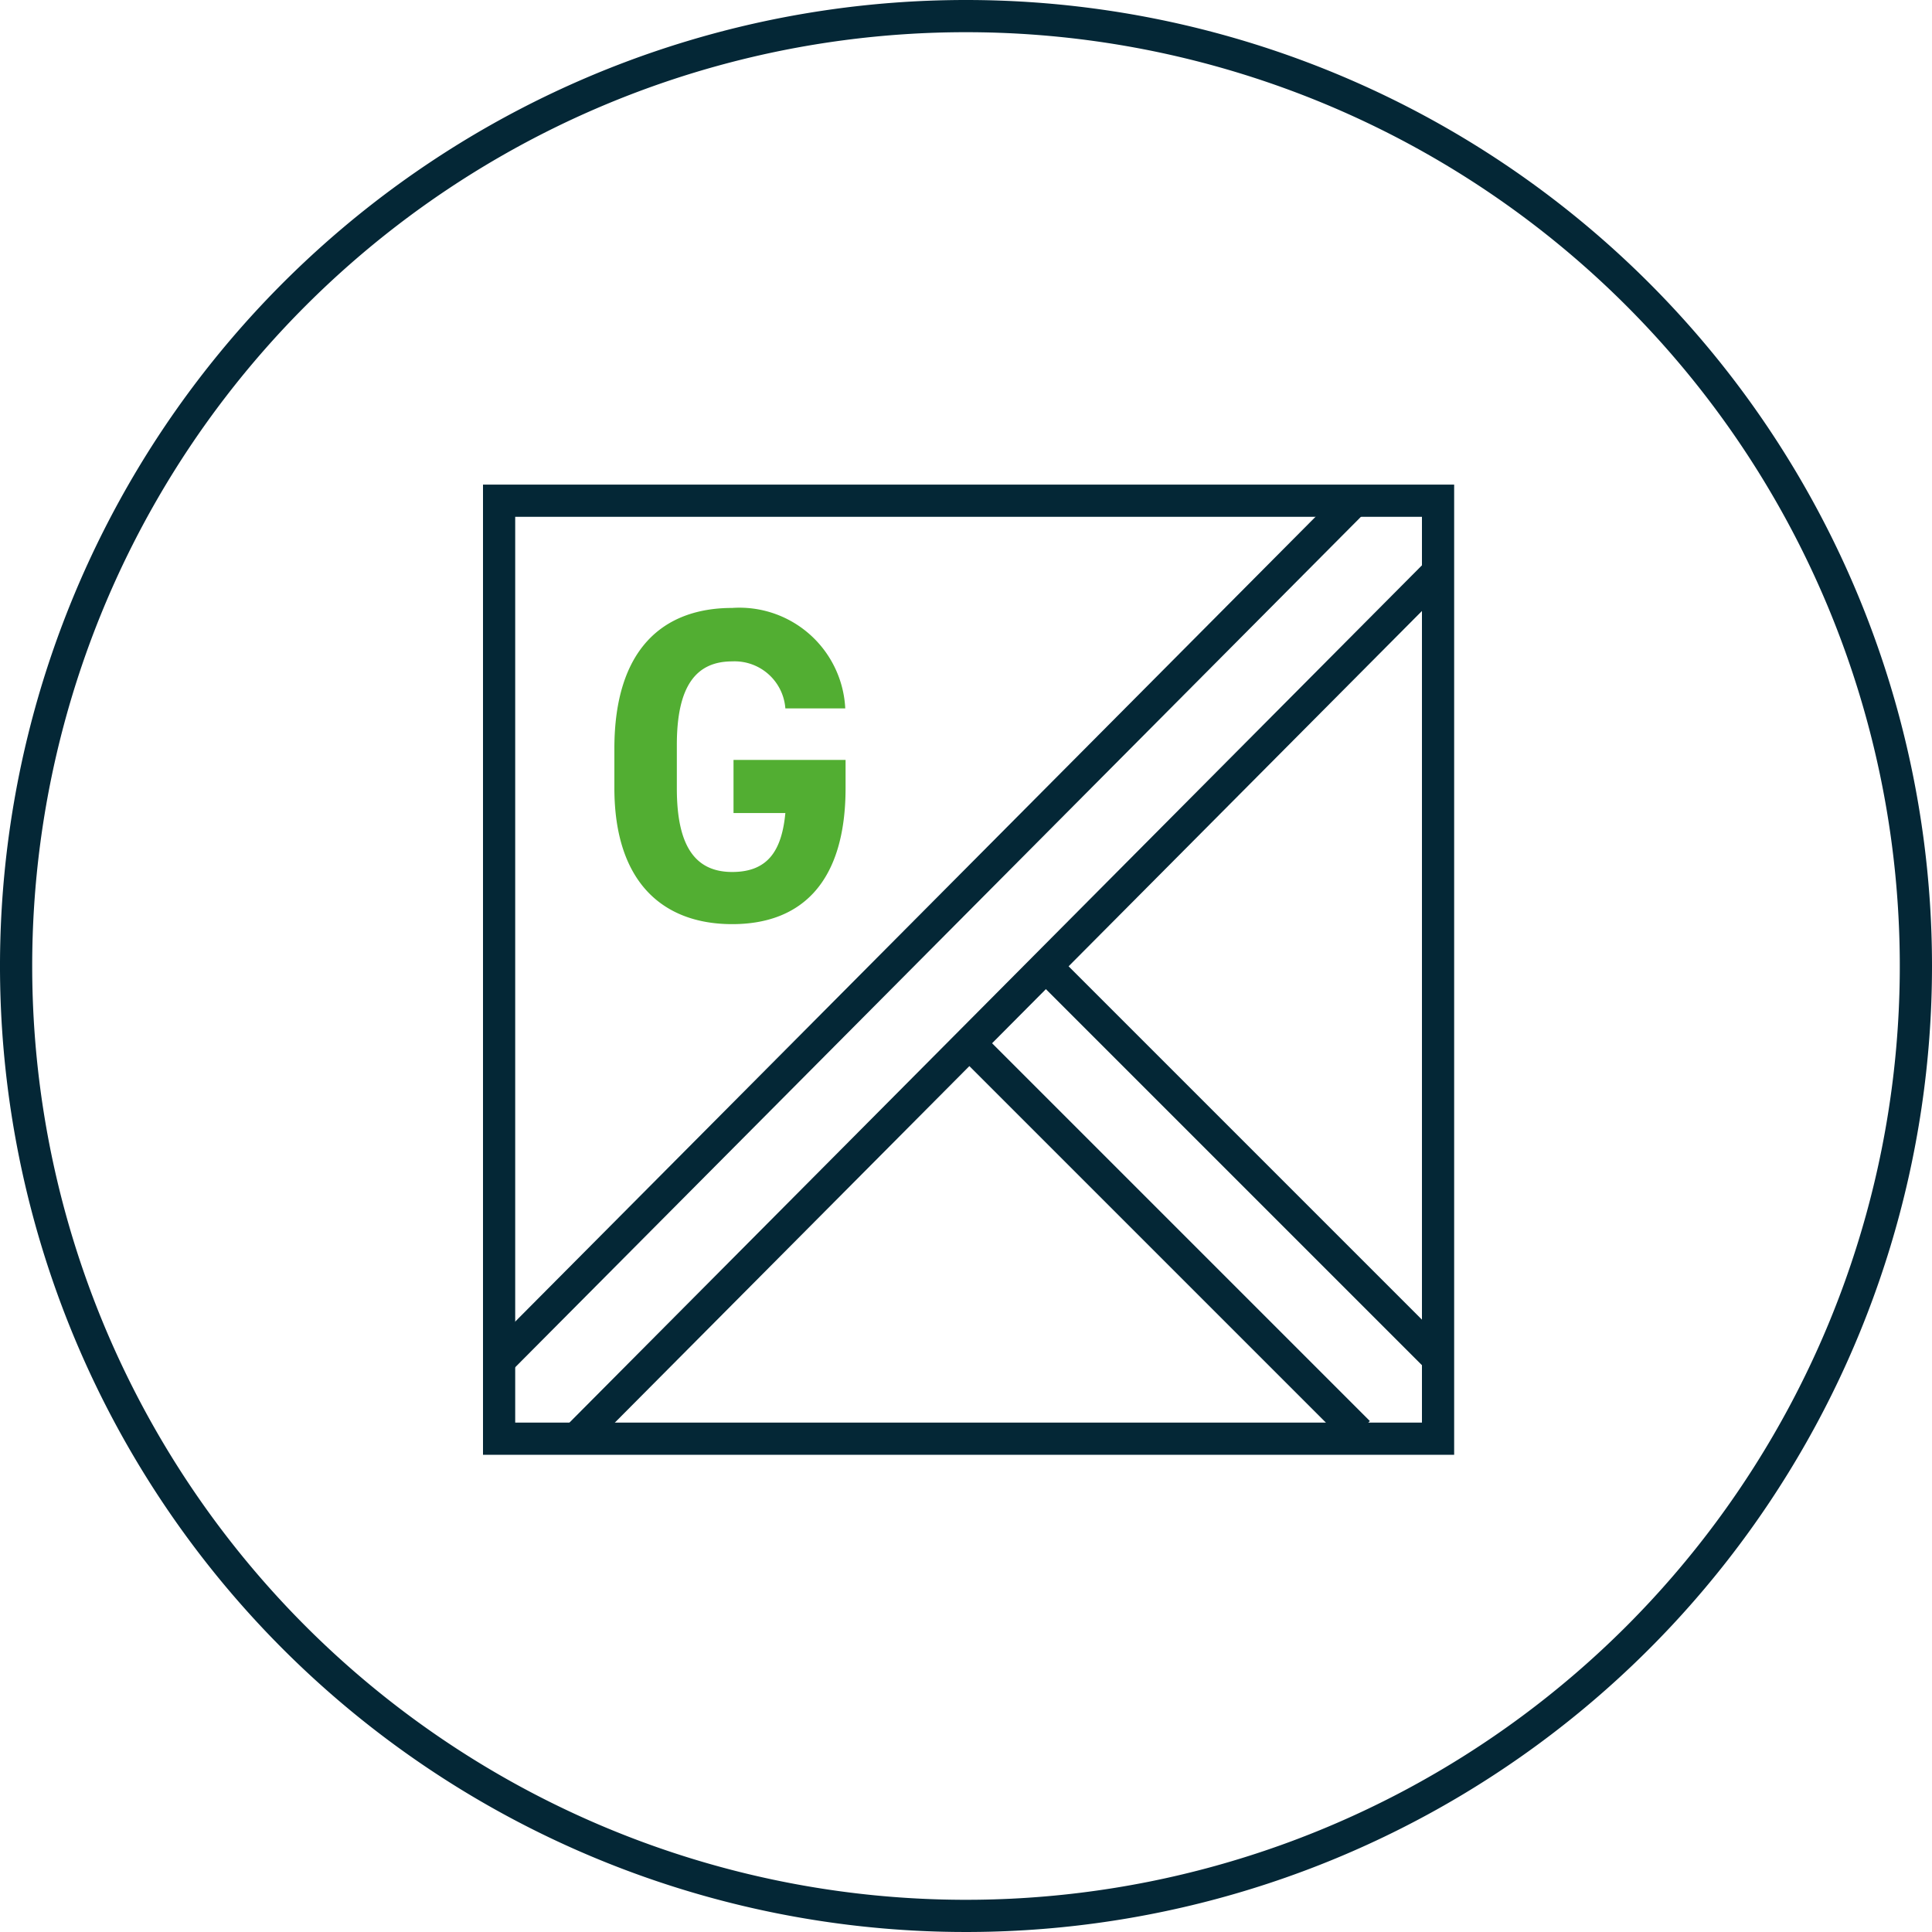 <svg xmlns="http://www.w3.org/2000/svg" viewBox="0 0 60 60"><defs><style>.cls-1{fill:#042736;}.cls-2{fill:#52ae32;}</style></defs><g id="Ebene_2" data-name="Ebene 2"><g id="Ebene_2-2" data-name="Ebene 2"><path class="cls-1" d="M30,1A29,29,0,1,1,1,30,29,29,0,0,1,30,1m0-1A30,30,0,1,0,60,30,30,30,0,0,0,30,0Z"/><path class="cls-1" d="M45.16,45.18H15V15.05H45.16ZM16,44.18H44.16V16.05H16Z"/><rect class="cls-1" x="9.99" y="28.41" width="37.55" height="1" transform="translate(-12.01 28.92) rotate(-45.16)"/><rect class="cls-1" x="12.34" y="30.67" width="37.96" height="1" transform="translate(-12.86 31.4) rotate(-45.16)"/><rect class="cls-1" x="35.65" y="29.89" width="1" height="17.1" transform="translate(-16.6 36.82) rotate(-45)"/><rect class="cls-1" x="38.03" y="27.5" width="1" height="17.1" transform="translate(-14.21 37.81) rotate(-45)"/><path class="cls-2" d="M26.26,23.6v.87c0,2.92-1.36,4.23-3.52,4.23s-3.66-1.31-3.66-4.23V23.25c0-3.09,1.51-4.37,3.66-4.37A3.29,3.29,0,0,1,26.25,22H24.39a1.58,1.58,0,0,0-1.65-1.46c-1.12,0-1.72.76-1.72,2.59v1.36c0,1.83.6,2.59,1.72,2.59s1.54-.68,1.65-1.83H22.78V23.6Z"/></g></g></svg>